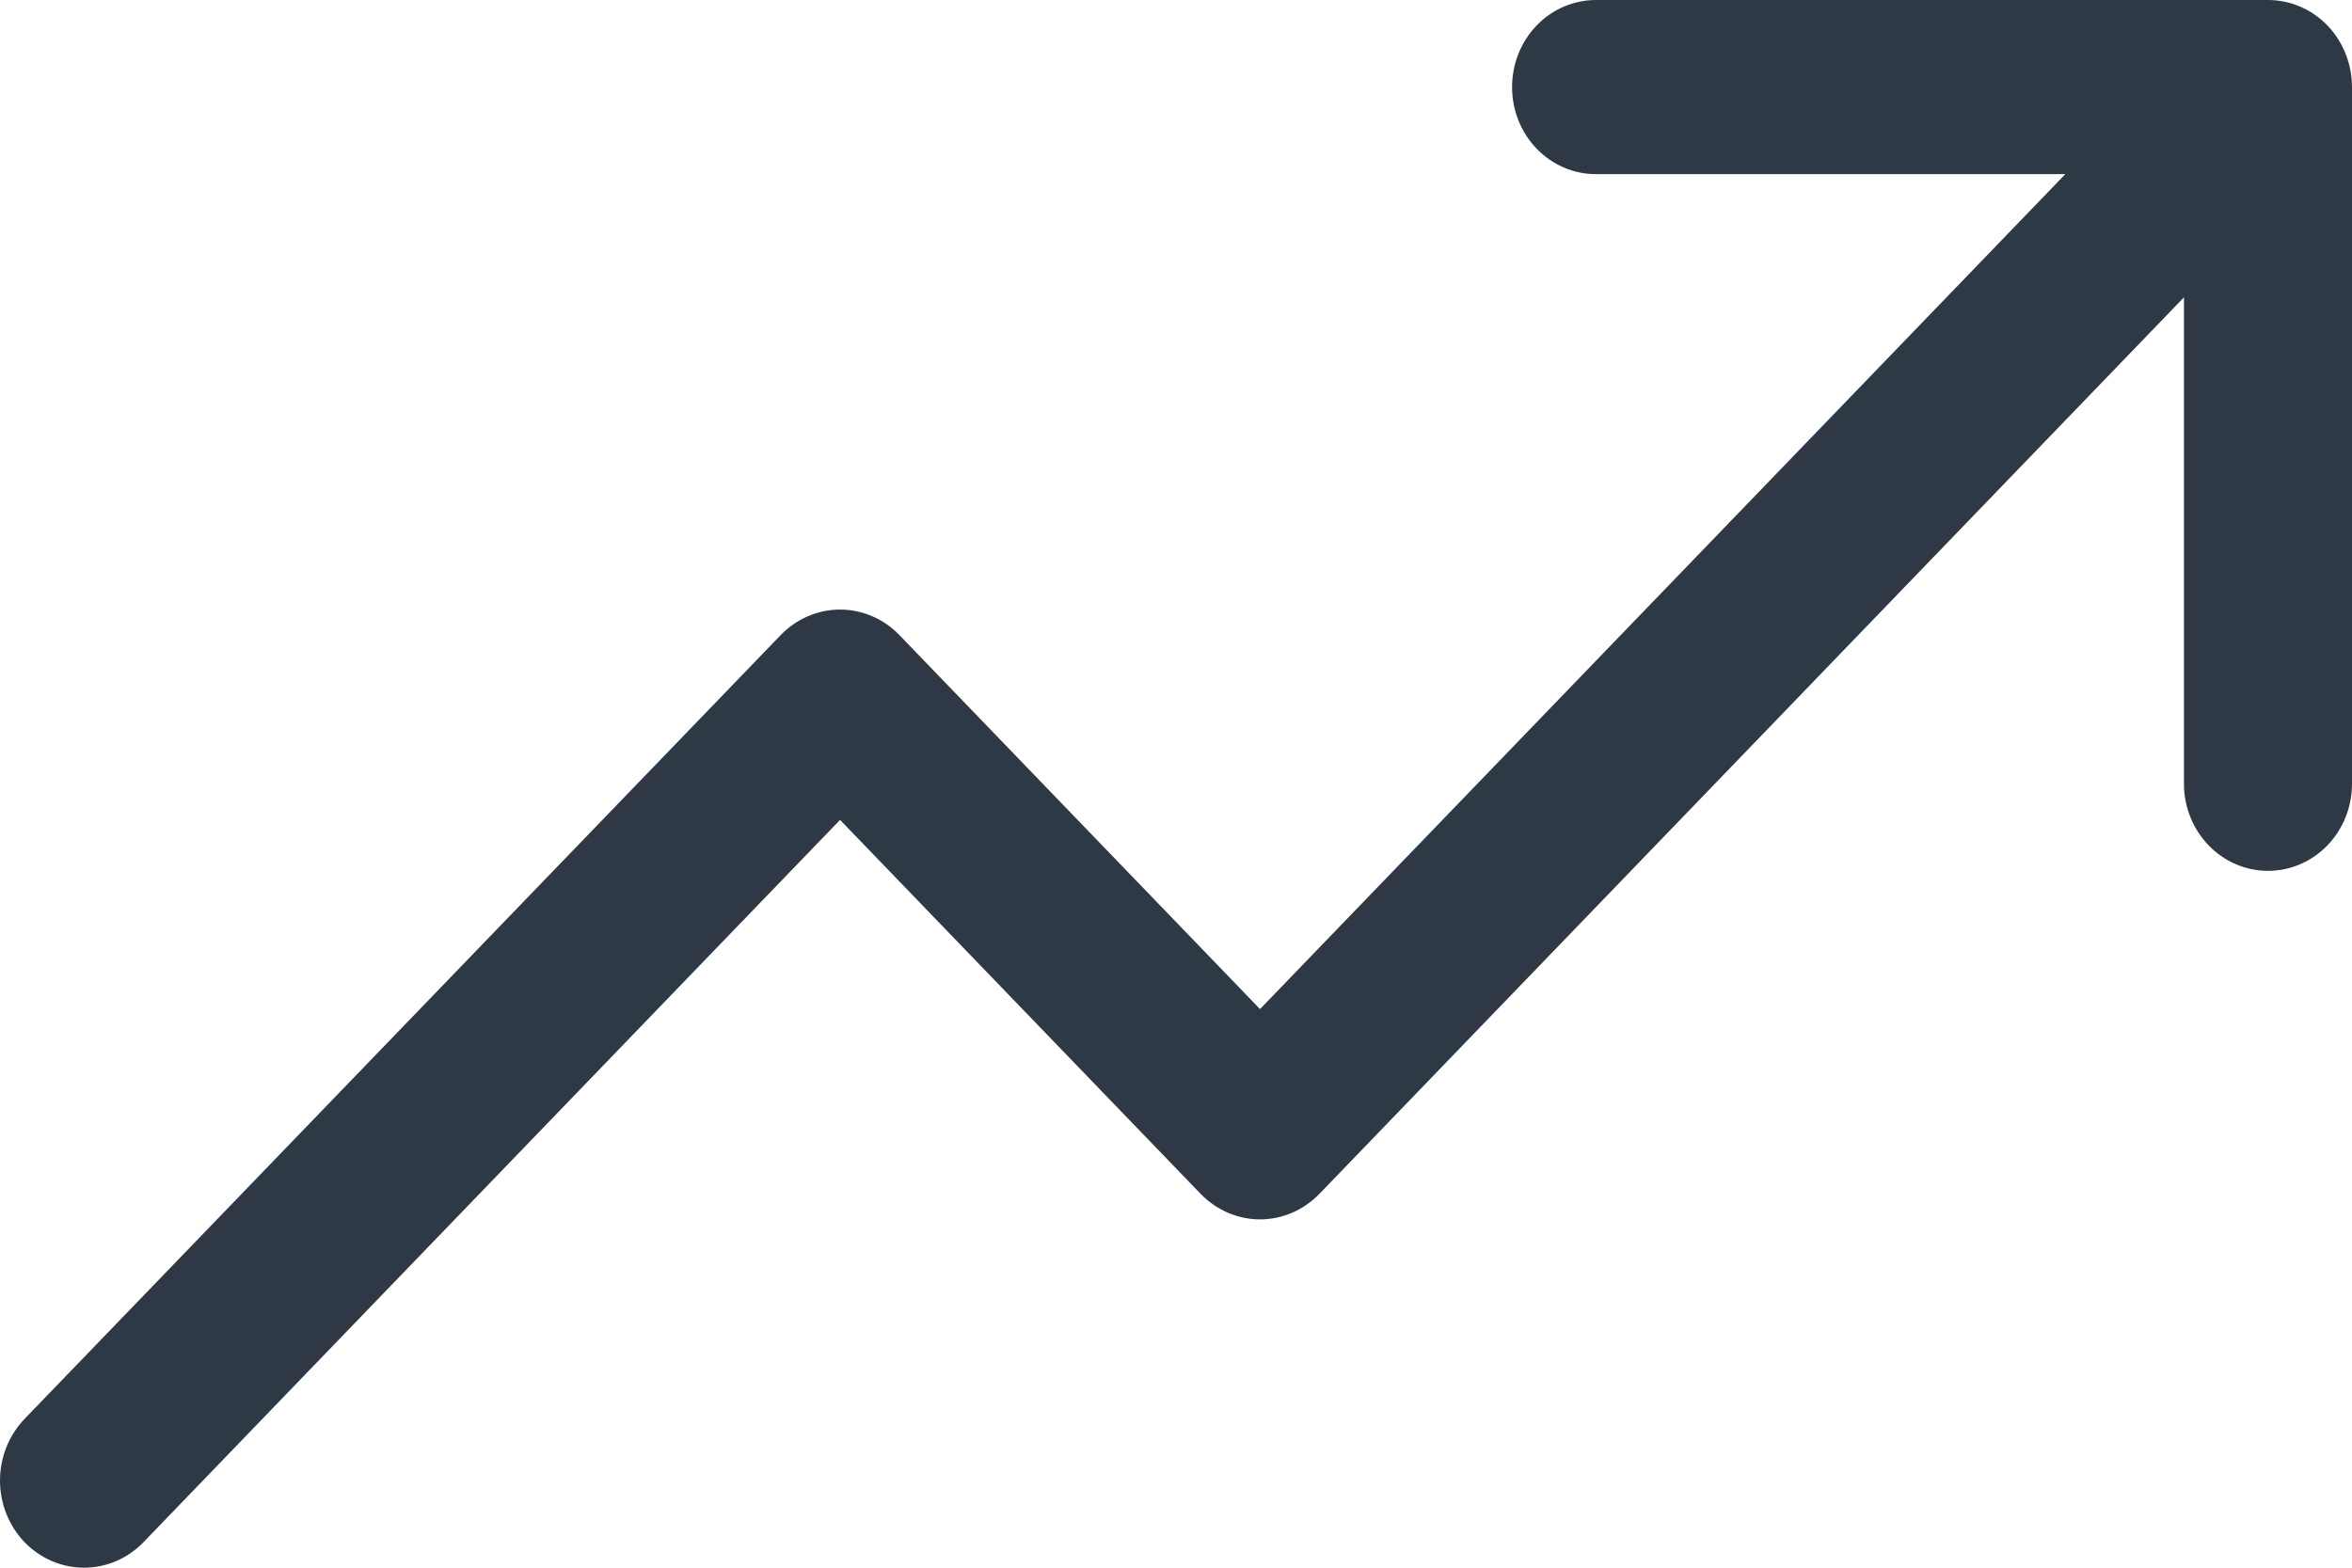 <svg width="18" height="12" viewBox="0 0 18 12" fill="none" xmlns="http://www.w3.org/2000/svg">
<g clip-path="url(#clip0_996_302)">
<path d="M18 0.667V6C18 6.177 17.932 6.346 17.812 6.471C17.691 6.596 17.528 6.666 17.357 6.666C17.187 6.666 17.023 6.596 16.903 6.471C16.782 6.346 16.714 6.177 16.714 6V2.276L10.098 9.138C10.038 9.2 9.967 9.249 9.889 9.283C9.811 9.316 9.727 9.334 9.643 9.334C9.559 9.334 9.475 9.316 9.397 9.283C9.319 9.249 9.248 9.2 9.188 9.138L6.429 6.276L1.098 11.805C0.977 11.93 0.814 12 0.643 12C0.473 12 0.309 11.93 0.188 11.805C0.068 11.68 0 11.51 0 11.333C0 11.156 0.068 10.986 0.188 10.861L5.974 4.862C6.034 4.8 6.105 4.75 6.183 4.717C6.261 4.683 6.344 4.666 6.429 4.666C6.513 4.666 6.597 4.683 6.675 4.717C6.753 4.75 6.824 4.8 6.884 4.862L9.643 7.724L15.806 1.333H12.214C12.044 1.333 11.88 1.263 11.76 1.138C11.639 1.013 11.572 0.843 11.572 0.667C11.572 0.49 11.639 0.32 11.76 0.195C11.88 0.07 12.044 0 12.214 0H17.357C17.528 0 17.691 0.07 17.812 0.195C17.932 0.32 18 0.49 18 0.667Z" fill="#2F3946"/>
</g>
<defs>
<clipPath id="clip0_996_302">
<rect width="18" height="12" fill="white"/>
</clipPath>
</defs>
</svg>
